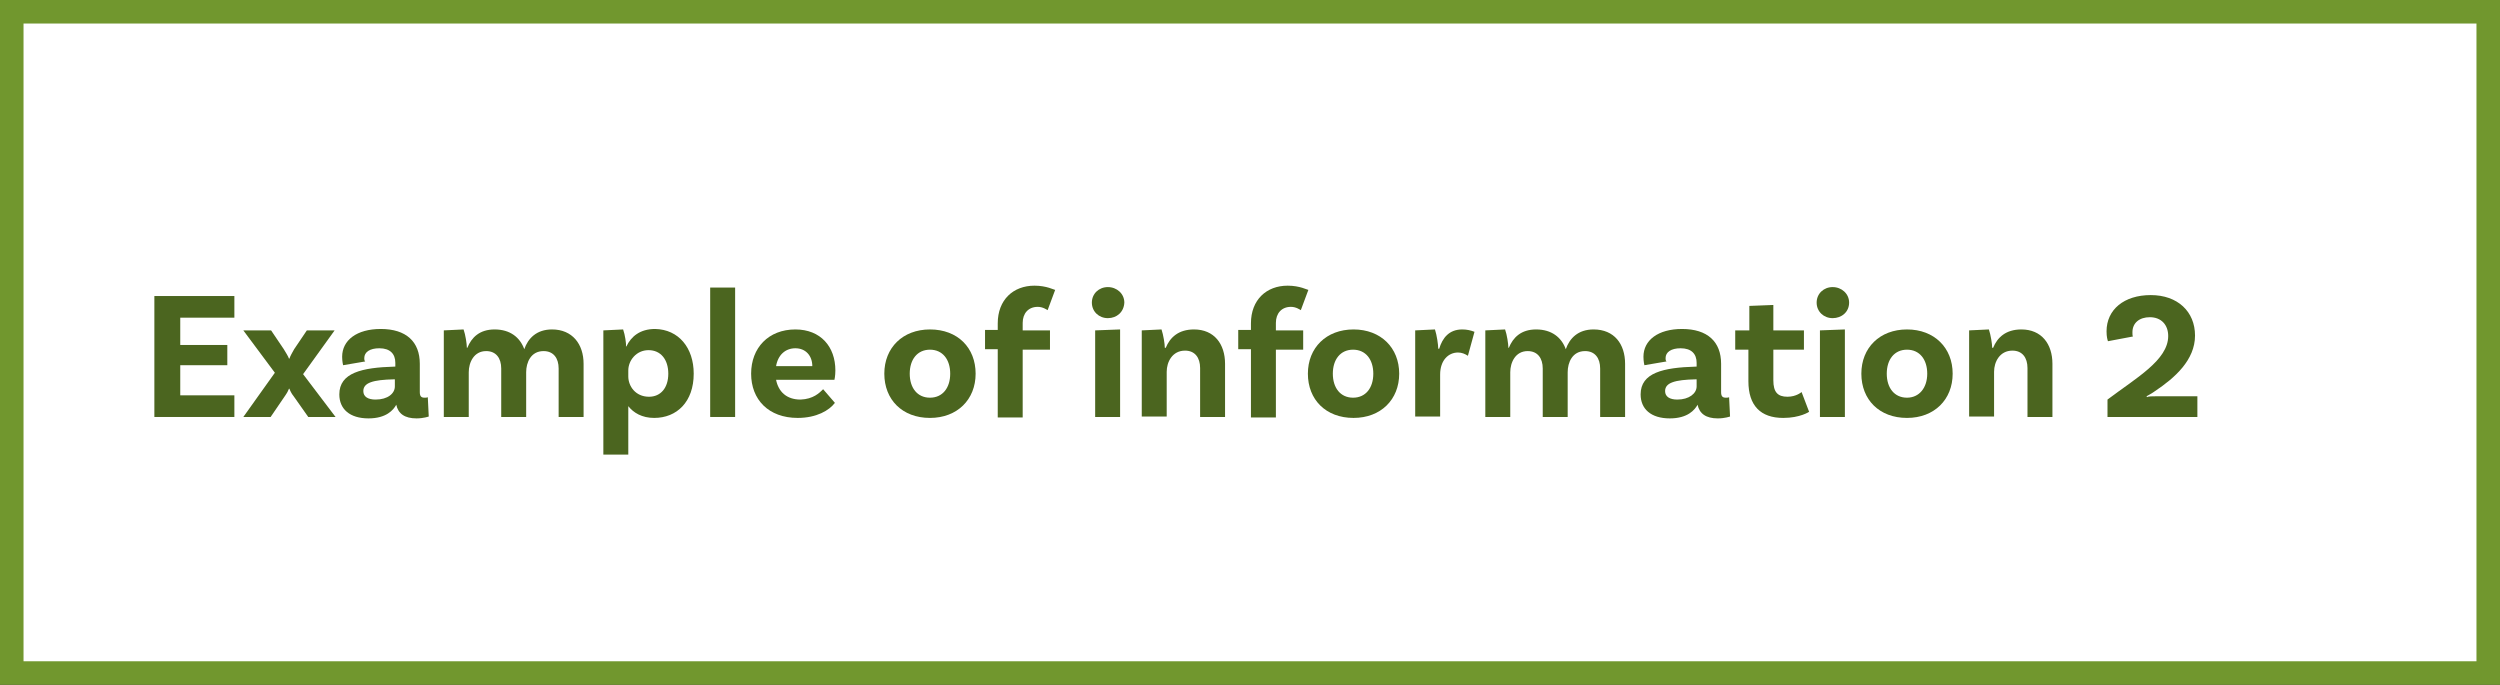 <!-- Generator: Adobe Illustrator 22.1.0, SVG Export Plug-In  -->
<svg version="1.1"
	 xmlns="http://www.w3.org/2000/svg" xmlns:xlink="http://www.w3.org/1999/xlink" xmlns:a="http://ns.adobe.com/AdobeSVGViewerExtensions/3.0/"
	 x="0px" y="0px" width="531.2px" height="145.5px" viewBox="0 0 531.2 145.5" style="enable-background:new 0 0 531.2 145.5;"
	 xml:space="preserve">
<rect x="0" y="0" width="531.2" height="145.5" fill="#333333" stroke="none"/>
<style type="text/css">
	.st0{fill:#FFFFFF;stroke:#71972E;stroke-width:5;stroke-miterlimit:10;}
	.st1{fill:#4B651F;}
</style>
<defs>
</defs>
<rect x="2.5" y="2.5" class="st0" width="526.2" height="140.5"/>
<g>
	<path class="st1" d="M38.3,67.4v5.9h10v4.3h-10V84h11.5v4.6h-17V62.9h17v4.6H38.3z"/>
	<path class="st1" d="M71.3,88.6h-5.8l-3.1-4.4c-0.5-0.6-0.8-1.3-0.9-1.6h-0.1c-0.1,0.3-0.4,0.9-0.9,1.6l-3,4.4h-5.8l6.7-9.4l-6.7-9
		h5.9l2.7,4c0.3,0.5,1,1.6,1.1,2h0.1c0.1-0.4,0.7-1.5,1-2l2.7-4h5.9l-6.7,9.3L71.3,88.6z"/>
	<path class="st1" d="M91.1,88.5c0,0-1.1,0.4-2.6,0.4c-2.5,0-3.9-1-4.3-2.9c-0.6,1.1-2.1,2.9-5.9,2.9c-4,0-6.2-2-6.2-5.1
		c0-4.6,4.8-5.7,11.7-5.9h0.2v-0.8c0-1.9-1.1-3.1-3.4-3.1c-2,0-3.2,0.8-3.2,2.1c0,0.3,0,0.5,0.2,0.7l-4.7,0.8c0,0-0.2-0.8-0.2-1.8
		c0-3.5,3.1-5.9,8.2-5.9c5.4,0,8.3,2.7,8.3,7.4v6c0,0.9,0.3,1.2,1,1.2c0.2,0,0.5,0,0.7-0.1L91.1,88.5z M83.9,82.1v-1.5h-0.2
		c-4.4,0.1-6.5,0.7-6.5,2.5c0,1.2,1,1.8,2.6,1.8C82.4,84.9,83.9,83.6,83.9,82.1z"/>
	<path class="st1" d="M124,77.3v11.3h-5.3V78.3c0-2.2-1.1-3.7-3.2-3.7c-2.7,0-3.7,2.4-3.7,4.5v9.5h-5.3V78.3c0-2.2-1.1-3.7-3.2-3.7
		c-2.6,0-3.7,2.4-3.7,4.5v9.5h-5.3V70.2l4.2-0.2c0.4,1.1,0.7,3.1,0.7,3.9h0.1c0.9-2.2,2.6-3.9,5.8-3.9c3.3,0,5.4,1.7,6.3,4.2
		c0.8-2.3,2.6-4.2,5.9-4.2C121.6,70,124,73.1,124,77.3z"/>
	<path class="st1" d="M147.4,79.4c0,6-3.6,9.4-8.4,9.4c-2.6,0-4.4-1.1-5.5-2.5v10.3h-5.3V70.2l4.2-0.2c0.4,1.1,0.7,3.1,0.6,3.6h0.1
		c1-2.1,2.9-3.7,6.1-3.7C144.2,70,147.4,73.9,147.4,79.4z M142,79.4c0-3-1.6-5-4.2-5s-4.3,2.2-4.3,4.3V80c0,2,1.5,4.3,4.4,4.3
		C140.4,84.3,142,82.4,142,79.4z"/>
	<path class="st1" d="M150.9,61.1h5.3v27.5h-5.3V61.1z"/>
	<path class="st1" d="M174.9,82.7l2.5,2.9c-1.2,1.6-3.9,3.2-7.9,3.2c-6.2,0-9.9-3.9-9.9-9.4c0-5.5,3.7-9.4,9.4-9.4
		c5.4,0,8.5,3.7,8.5,8.7c0,1.2-0.2,2-0.2,2h-12.4c0.5,2.5,2.2,4.2,5.2,4.2C172.8,84.8,174.1,83.5,174.9,82.7z M164.9,77.8h7.7
		c0-2.2-1.4-3.8-3.6-3.8C166.9,74,165.3,75.4,164.9,77.8z"/>
	<path class="st1" d="M207.3,79.4c0,5.5-3.9,9.4-9.7,9.4c-5.9,0-9.7-3.9-9.7-9.4c0-5.5,3.9-9.4,9.7-9.4
		C203.5,70,207.3,73.9,207.3,79.4z M201.9,79.4c0-3-1.6-5.1-4.3-5.1c-2.7,0-4.3,2.1-4.3,5.1c0,3,1.6,5.1,4.3,5.1
		C200.3,84.5,201.9,82.4,201.9,79.4z"/>
	<path class="st1" d="M217.3,70.2h5.8v4.1h-5.8v14.4H212V74.2h-2.7v-4.1h2.7v-1.4c0-5,3.3-8,7.8-8c2.6,0,4.2,0.9,4.4,0.9l-1.6,4.3
		c-0.2-0.1-1-0.7-2.1-0.7c-2,0-3.2,1.4-3.2,3.4V70.2z"/>
	<path class="st1" d="M235.4,67.6c-1.9,0-3.4-1.4-3.4-3.3c0-1.9,1.5-3.3,3.4-3.3s3.5,1.4,3.5,3.3C238.8,66.3,237.3,67.6,235.4,67.6z
		 M232.7,70.2L238,70v18.6h-5.3V70.2z"/>
	<path class="st1" d="M260.3,77.3v11.3h-5.3V78.2c0-2.2-1.1-3.7-3.2-3.7c-2.7,0-3.9,2.4-3.9,4.5v9.5h-5.3V70.2l4.2-0.2
		c0.4,1.2,0.7,3.1,0.7,3.9h0.2c0.9-2.2,2.7-3.9,6-3.9C258,70,260.3,73.1,260.3,77.3z"/>
	<path class="st1" d="M271.1,70.2h5.8v4.1h-5.8v14.4h-5.3V74.2h-2.7v-4.1h2.7v-1.4c0-5,3.3-8,7.8-8c2.6,0,4.2,0.9,4.4,0.9l-1.6,4.3
		c-0.2-0.1-1-0.7-2.1-0.7c-2,0-3.2,1.4-3.2,3.4V70.2z"/>
	<path class="st1" d="M297.3,79.4c0,5.5-3.9,9.4-9.7,9.4c-5.9,0-9.7-3.9-9.7-9.4c0-5.5,3.9-9.4,9.7-9.4
		C293.4,70,297.3,73.9,297.3,79.4z M291.8,79.4c0-3-1.6-5.1-4.3-5.1c-2.7,0-4.3,2.1-4.3,5.1c0,3,1.6,5.1,4.3,5.1
		C290.2,84.5,291.8,82.4,291.8,79.4z"/>
	<path class="st1" d="M313.3,70.5l-1.4,5.1c-0.6-0.4-1.3-0.7-2.1-0.7c-2,0-3.8,1.6-3.8,4.7v8.9h-5.3V70.2l4.2-0.2
		c0.4,1.2,0.7,3.3,0.7,4.1h0.2c0.7-2.3,2.1-4.1,4.9-4.1C311.7,70,312.5,70.2,313.3,70.5z"/>
	<path class="st1" d="M345.3,77.3v11.3H340V78.3c0-2.2-1.1-3.7-3.2-3.7c-2.7,0-3.7,2.4-3.7,4.5v9.5h-5.3V78.3c0-2.2-1.1-3.7-3.2-3.7
		c-2.6,0-3.7,2.4-3.7,4.5v9.5h-5.3V70.2l4.2-0.2c0.4,1.1,0.7,3.1,0.7,3.9h0.1c0.9-2.2,2.6-3.9,5.8-3.9c3.3,0,5.4,1.7,6.3,4.2
		c0.8-2.3,2.6-4.2,5.9-4.2C343,70,345.3,73.1,345.3,77.3z"/>
	<path class="st1" d="M367.6,88.5c0,0-1.1,0.4-2.6,0.4c-2.5,0-3.9-1-4.3-2.9c-0.6,1.1-2.1,2.9-5.9,2.9c-4,0-6.2-2-6.2-5.1
		c0-4.6,4.8-5.7,11.7-5.9h0.2v-0.8c0-1.9-1.1-3.1-3.4-3.1c-2,0-3.2,0.8-3.2,2.1c0,0.3,0,0.5,0.2,0.7l-4.7,0.8c0,0-0.2-0.8-0.2-1.8
		c0-3.5,3.1-5.9,8.2-5.9c5.4,0,8.3,2.7,8.3,7.4v6c0,0.9,0.3,1.2,1,1.2c0.2,0,0.5,0,0.7-0.1L367.6,88.5z M360.5,82.1v-1.5h-0.2
		c-4.4,0.1-6.5,0.7-6.5,2.5c0,1.2,1,1.8,2.6,1.8C358.9,84.9,360.5,83.6,360.5,82.1z"/>
	<path class="st1" d="M384.4,87.5c0,0-1.9,1.3-5.5,1.3c-4.8,0-7.4-2.6-7.4-7.8v-6.7h-2.8v-4.1h3V65l5.1-0.2v5.4h6.5v4.1h-6.5v6.5
		c0,2.5,0.9,3.5,3,3.5c1.9,0,3-1,3-1L384.4,87.5z"/>
	<path class="st1" d="M389.4,67.6c-1.9,0-3.4-1.4-3.4-3.3c0-1.9,1.5-3.3,3.4-3.3s3.5,1.4,3.5,3.3C392.9,66.3,391.3,67.6,389.4,67.6z
		 M386.7,70.2l5.3-0.2v18.6h-5.3V70.2z"/>
	<path class="st1" d="M414.9,79.4c0,5.5-3.9,9.4-9.7,9.4c-5.9,0-9.7-3.9-9.7-9.4c0-5.5,3.9-9.4,9.7-9.4
		C411,70,414.9,73.9,414.9,79.4z M409.5,79.4c0-3-1.6-5.1-4.3-5.1c-2.7,0-4.3,2.1-4.3,5.1c0,3,1.6,5.1,4.3,5.1
		C407.8,84.5,409.5,82.4,409.5,79.4z"/>
	<path class="st1" d="M436.1,77.3v11.3h-5.3V78.2c0-2.2-1.1-3.7-3.2-3.7c-2.7,0-3.9,2.4-3.9,4.5v9.5h-5.3V70.2l4.2-0.2
		c0.4,1.2,0.7,3.1,0.7,3.9h0.2c0.9-2.2,2.7-3.9,6-3.9C433.8,70,436.1,73.1,436.1,77.3z"/>
	<path class="st1" d="M458.2,84.2h8.7v4.4h-19.1v-3.7c6.1-4.6,12.9-8.4,12.9-13.5c0-2.4-1.5-4-3.9-4c-2.2,0-3.7,1.2-3.7,3.2
		c0,0.4,0,0.7,0.1,0.9l-5.3,1c-0.1-0.3-0.3-0.9-0.3-2.1c0-4.6,3.7-7.7,9.4-7.7c5.7,0,9.4,3.5,9.4,8.6c0,5.2-4.3,9-8.5,11.8
		c-0.5,0.4-1.5,0.9-1.8,1.1l0.1,0.2C456.4,84.2,457.2,84.2,458.2,84.2z"/>
</g>
</svg>
